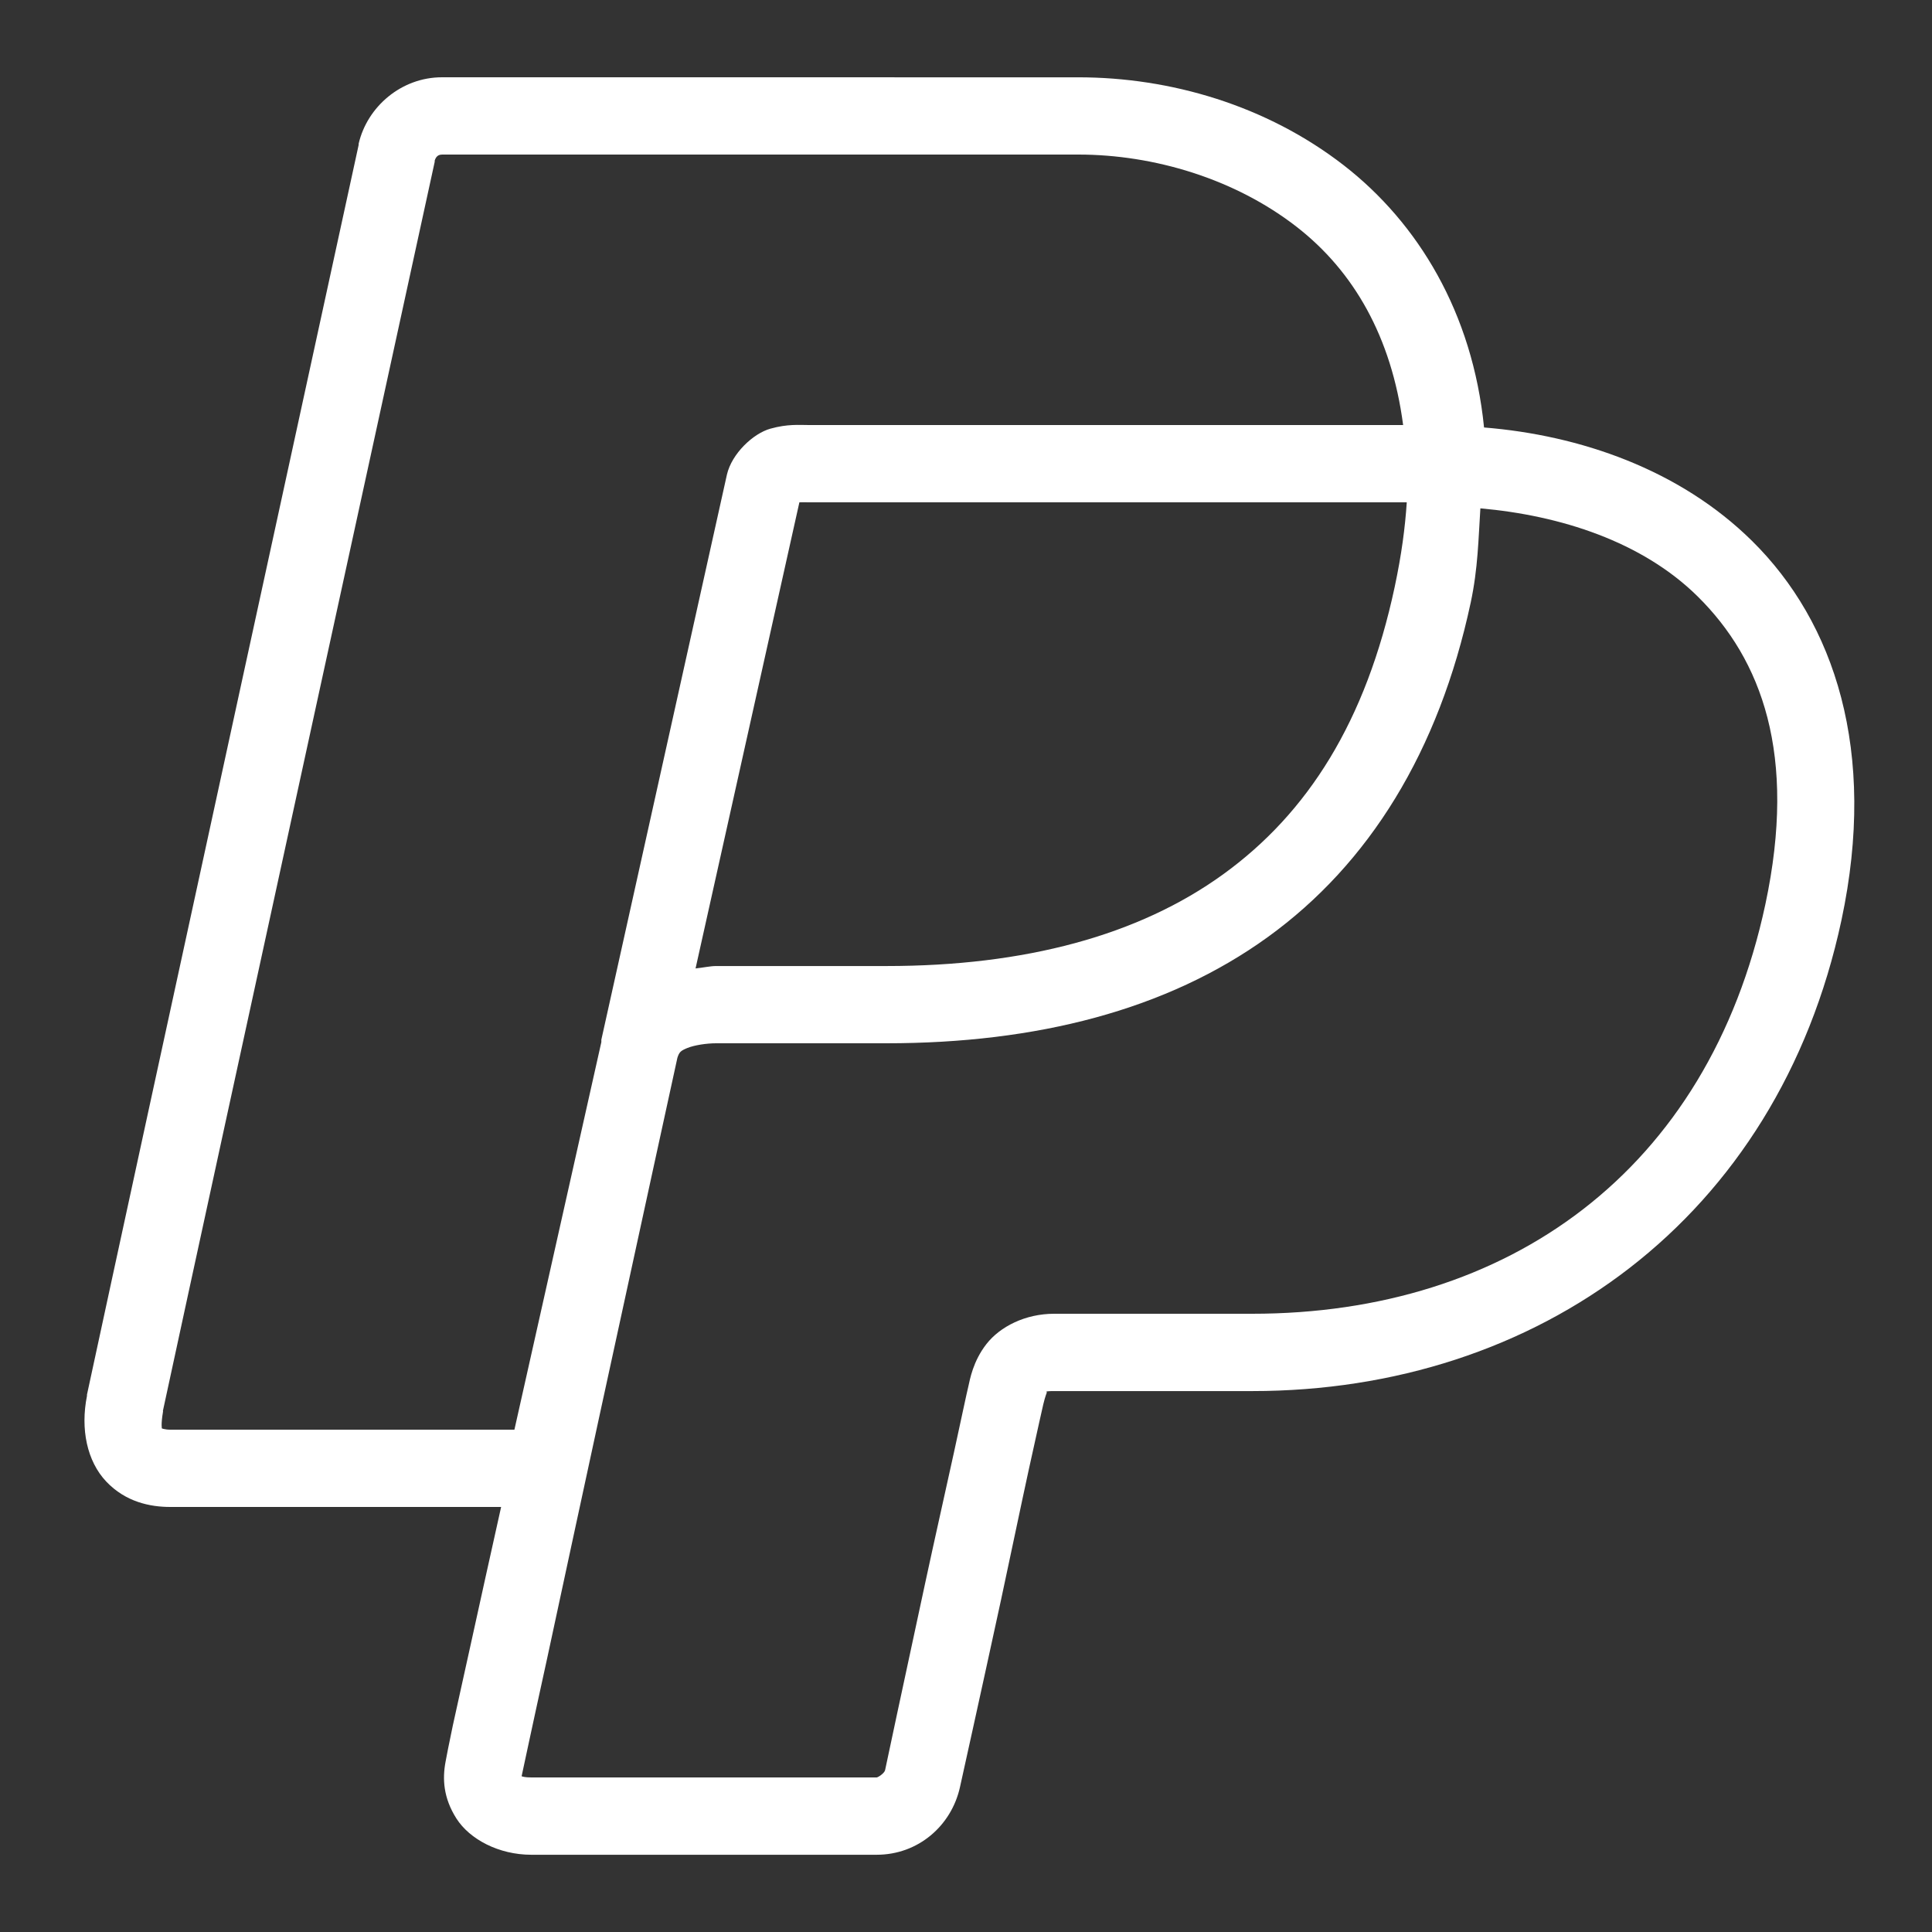 <svg xmlns="http://www.w3.org/2000/svg" xmlns:xlink="http://www.w3.org/1999/xlink" viewBox="0,0,256,256" width="100px" height="100px"><rect x="0" y="0" width="256" height="256" fill="#333333" stroke="none"/><g fill="#ffffff" fill-rule="nonzero" stroke="none" stroke-width="1" stroke-linecap="butt" stroke-linejoin="miter" stroke-miterlimit="10" stroke-dasharray="" stroke-dashoffset="0" font-family="none" font-weight="none" font-size="none" text-anchor="none" style="mix-blend-mode: normal"><g transform="scale(5.12,5.12)"><path d="M11.438,2c-1.051,0 -1.934,0.762 -2.156,1.719v0.031c0,0 -5.875,26.965 -7.031,32.344v0.031c-0.172,0.859 0,1.691 0.5,2.219c0.5,0.527 1.133,0.656 1.656,0.656h8.562c-0.27,1.219 -0.57,2.559 -0.781,3.531c-0.191,0.879 -0.355,1.594 -0.469,2.125c-0.113,0.531 -0.156,0.773 -0.188,0.938c-0.082,0.434 -0.062,0.93 0.281,1.469c0.344,0.539 1.098,0.938 1.938,0.938h8.938c1.074,0 1.934,-0.75 2.156,-1.75c0,0 0.535,-2.41 1.062,-4.844c0.262,-1.219 0.512,-2.426 0.719,-3.375c0.207,-0.949 0.375,-1.688 0.375,-1.688c0.051,-0.215 0.094,-0.309 0.094,-0.312c0,-0.004 -0.098,-0.031 0.188,-0.031h5.125c7.383,0 13.594,-4.445 15.25,-12.188c0.934,-4.379 -0.184,-7.711 -2.312,-9.812c-1.879,-1.855 -4.461,-2.738 -6.938,-2.938c-0.297,-2.973 -1.711,-5.293 -3.625,-6.781c-2.012,-1.562 -4.504,-2.281 -6.875,-2.281zM11.438,4h16.469c1.953,0 4.051,0.625 5.656,1.875c1.465,1.141 2.449,2.836 2.75,5.125h-15.375c-0.262,0 -0.551,-0.031 -1,0.094c-0.449,0.125 -1,0.648 -1.125,1.188l-3.25,14.625v0.062l-2.25,10.031h-8.906c-0.152,0 -0.227,-0.039 -0.219,-0.031c0.008,0.008 -0.031,-0.07 0.031,-0.438c0.004,-0.027 -0.008,0 0,-0.031c1.16,-5.391 7.02,-32.262 7.031,-32.312v-0.031c0.031,-0.102 0.09,-0.156 0.188,-0.156zM20.688,13c0.086,-0.004 0.082,0 0.25,0h15.469c-0.043,0.652 -0.133,1.344 -0.312,2.188c-0.742,3.477 -2.246,5.852 -4.438,7.438c-2.191,1.586 -5.137,2.375 -8.719,2.375h-4.406c-0.152,0 -0.34,0.043 -0.531,0.062zM38.312,13.156c2.066,0.184 4.18,0.855 5.625,2.281c1.652,1.633 2.578,4.086 1.75,7.969c-1.48,6.914 -6.672,10.594 -13.281,10.594h-5.125c-0.746,0 -1.398,0.332 -1.75,0.781c-0.352,0.449 -0.43,0.926 -0.469,1.094c-0.047,0.191 -0.168,0.77 -0.375,1.719c-0.207,0.949 -0.488,2.188 -0.75,3.406c-0.527,2.434 -1.031,4.812 -1.031,4.812c-0.02,0.082 -0.184,0.188 -0.219,0.188h-8.938c-0.168,0 -0.227,-0.023 -0.25,-0.031c-0.016,0.078 0.074,-0.344 0.188,-0.875c0.113,-0.531 0.277,-1.277 0.469,-2.156c0.379,-1.762 0.875,-4.07 1.375,-6.375c1,-4.609 2,-9.188 2,-9.188c0.047,-0.145 0.082,-0.18 0.25,-0.25c0.188,-0.078 0.508,-0.125 0.75,-0.125h4.406c3.879,0 7.254,-0.855 9.875,-2.75c2.621,-1.895 4.426,-4.805 5.25,-8.656c0.188,-0.879 0.199,-1.648 0.25,-2.438z"></path></g></g></svg>